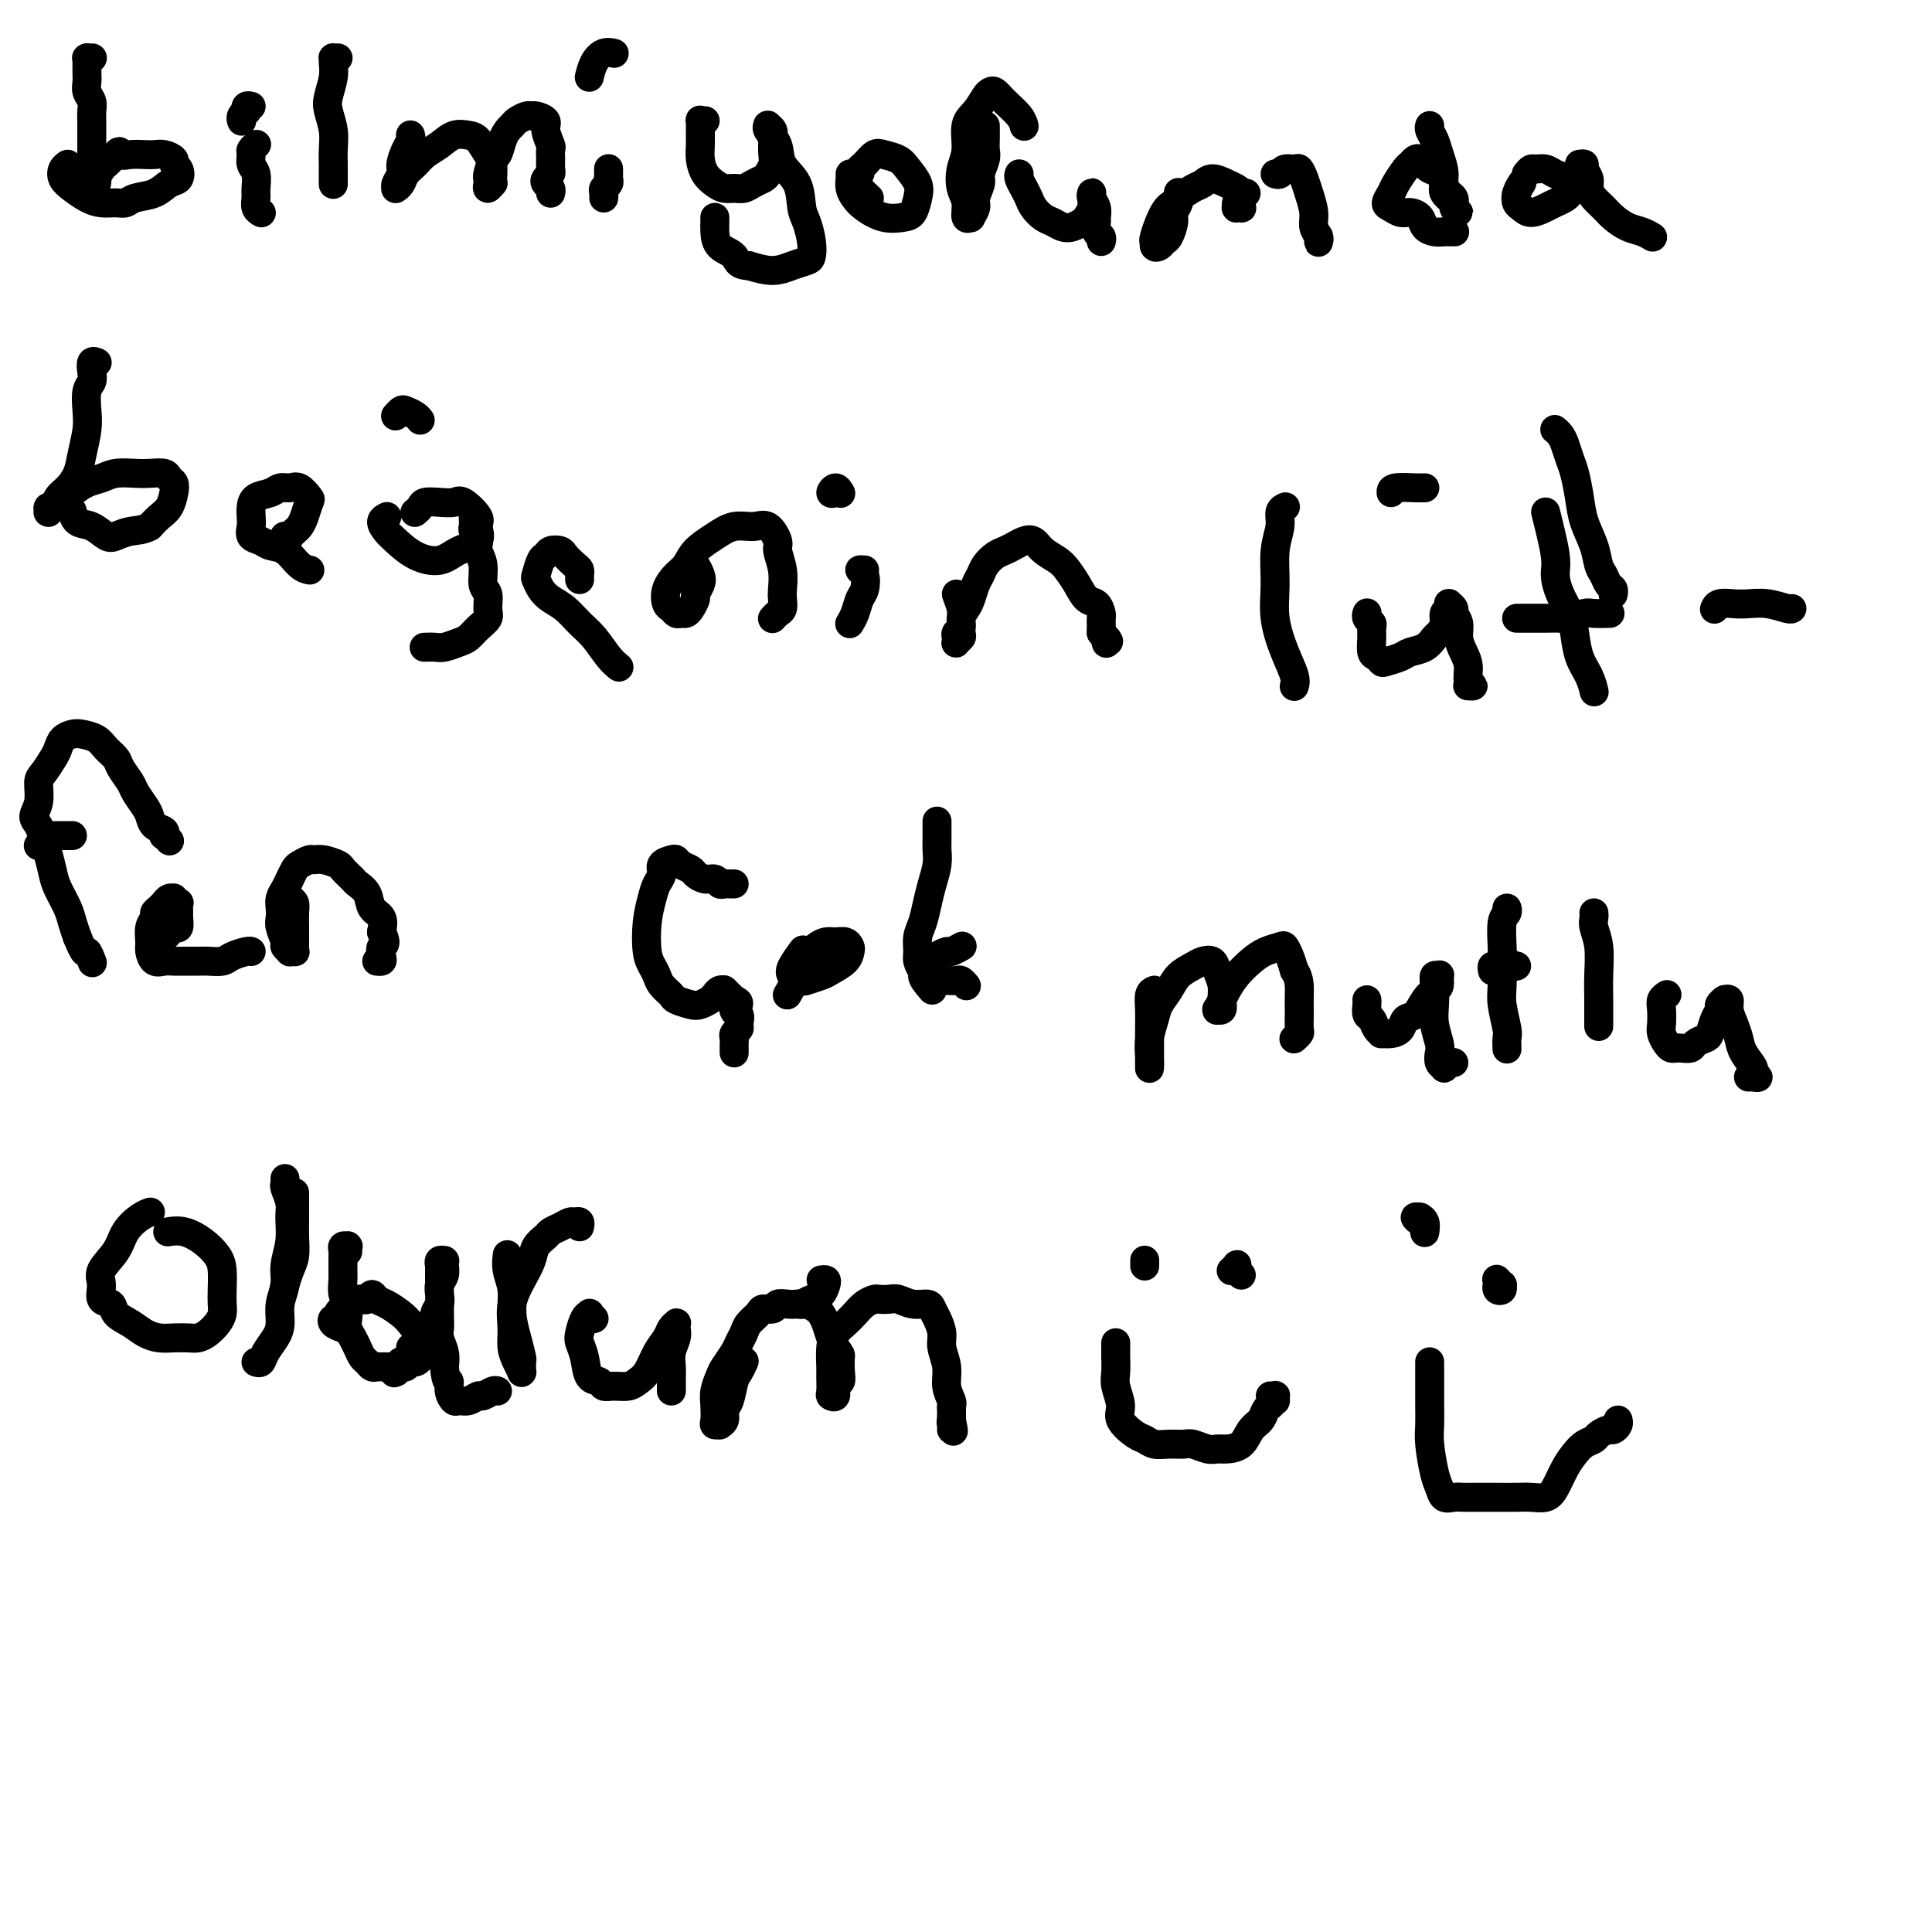 <svg viewBox='0 0 400 400' version='1.1' xmlns='http://www.w3.org/2000/svg' xmlns:xlink='http://www.w3.org/1999/xlink'><g fill='none' stroke='#000000' stroke-width='6' stroke-linecap='round' stroke-linejoin='round'><path d='M19,12c0.113,0.001 0.227,0.003 0,0c-0.227,-0.003 -0.793,-0.009 -1,0c-0.207,0.009 -0.055,0.033 0,0c0.055,-0.033 0.014,-0.122 0,0c-0.014,0.122 0.000,0.455 0,1c-0.000,0.545 -0.014,1.301 0,2c0.014,0.699 0.056,1.341 0,2c-0.056,0.659 -0.211,1.334 0,2c0.211,0.666 0.789,1.322 1,2c0.211,0.678 0.057,1.378 0,2c-0.057,0.622 -0.015,1.165 0,2c0.015,0.835 0.004,1.963 0,3c-0.004,1.037 -0.001,1.983 0,3c0.001,1.017 0.000,2.104 0,3c-0.000,0.896 -0.000,1.599 0,2c0.000,0.401 0.000,0.500 0,1c-0.000,0.500 -0.000,1.402 0,2c0.000,0.598 0.000,0.892 0,1c-0.000,0.108 -0.000,0.029 0,0c0.000,-0.029 0.000,-0.008 0,0c-0.000,0.008 -0.001,0.004 0,0c0.001,-0.004 0.004,-0.008 0,0c-0.004,0.008 -0.016,0.028 0,0c0.016,-0.028 0.060,-0.105 0,0c-0.060,0.105 -0.223,0.393 0,0c0.223,-0.393 0.833,-1.467 1,-2c0.167,-0.533 -0.110,-0.524 0,-1c0.110,-0.476 0.607,-1.437 1,-2c0.393,-0.563 0.683,-0.729 1,-1c0.317,-0.271 0.662,-0.649 1,-1c0.338,-0.351 0.669,-0.676 1,-1'/><path d='M24,32c0.920,-1.238 0.721,-0.332 1,0c0.279,0.332 1.035,0.092 2,0c0.965,-0.092 2.138,-0.035 3,0c0.862,0.035 1.411,0.050 2,0c0.589,-0.050 1.217,-0.164 2,0c0.783,0.164 1.721,0.606 2,1c0.279,0.394 -0.101,0.739 0,1c0.101,0.261 0.683,0.437 1,1c0.317,0.563 0.370,1.514 0,2c-0.370,0.486 -1.162,0.508 -2,1c-0.838,0.492 -1.722,1.453 -3,2c-1.278,0.547 -2.950,0.680 -4,1c-1.050,0.320 -1.478,0.826 -2,1c-0.522,0.174 -1.138,0.016 -2,0c-0.862,-0.016 -1.969,0.108 -3,0c-1.031,-0.108 -1.985,-0.449 -3,-1c-1.015,-0.551 -2.090,-1.311 -3,-2c-0.910,-0.689 -1.656,-1.309 -2,-2c-0.344,-0.691 -0.285,-1.455 0,-2c0.285,-0.545 0.796,-0.870 1,-1c0.204,-0.130 0.102,-0.065 0,0'/><path d='M53,30c0.115,-0.096 0.231,-0.193 0,0c-0.231,0.193 -0.808,0.674 -1,1c-0.192,0.326 0.001,0.496 0,1c-0.001,0.504 -0.198,1.343 0,2c0.198,0.657 0.789,1.132 1,2c0.211,0.868 0.043,2.128 0,3c-0.043,0.872 0.040,1.358 0,2c-0.040,0.642 -0.203,1.442 0,2c0.203,0.558 0.772,0.874 1,1c0.228,0.126 0.114,0.063 0,0'/><path d='M50,25c0.030,0.081 0.060,0.161 0,0c-0.060,-0.161 -0.208,-0.565 0,-1c0.208,-0.435 0.774,-0.901 1,-1c0.226,-0.099 0.112,0.169 0,0c-0.112,-0.169 -0.222,-0.776 0,-1c0.222,-0.224 0.778,-0.064 1,0c0.222,0.064 0.111,0.032 0,0'/><path d='M70,12c-0.425,0.013 -0.849,0.027 -1,0c-0.151,-0.027 -0.027,-0.094 0,0c0.027,0.094 -0.041,0.348 0,1c0.041,0.652 0.193,1.700 0,3c-0.193,1.300 -0.731,2.852 -1,4c-0.269,1.148 -0.268,1.893 0,3c0.268,1.107 0.804,2.577 1,4c0.196,1.423 0.053,2.798 0,4c-0.053,1.202 -0.014,2.231 0,3c0.014,0.769 0.004,1.278 0,2c-0.004,0.722 -0.001,1.656 0,2c0.001,0.344 0.000,0.098 0,0c-0.000,-0.098 -0.000,-0.049 0,0'/><path d='M85,28c0.006,0.020 0.012,0.039 0,0c-0.012,-0.039 -0.041,-0.138 0,0c0.041,0.138 0.151,0.513 0,1c-0.151,0.487 -0.562,1.087 -1,2c-0.438,0.913 -0.902,2.140 -1,3c-0.098,0.860 0.170,1.355 0,2c-0.170,0.645 -0.778,1.441 -1,2c-0.222,0.559 -0.056,0.880 0,1c0.056,0.120 0.003,0.040 0,0c-0.003,-0.040 0.044,-0.041 0,0c-0.044,0.041 -0.178,0.124 0,0c0.178,-0.124 0.670,-0.456 1,-1c0.330,-0.544 0.500,-1.302 1,-2c0.500,-0.698 1.331,-1.336 2,-2c0.669,-0.664 1.176,-1.354 2,-2c0.824,-0.646 1.965,-1.249 3,-2c1.035,-0.751 1.966,-1.650 3,-2c1.034,-0.350 2.172,-0.150 3,0c0.828,0.150 1.346,0.251 2,1c0.654,0.749 1.444,2.147 2,3c0.556,0.853 0.877,1.161 1,2c0.123,0.839 0.047,2.208 0,3c-0.047,0.792 -0.065,1.007 0,1c0.065,-0.007 0.213,-0.237 0,0c-0.213,0.237 -0.786,0.942 -1,1c-0.214,0.058 -0.068,-0.532 0,-1c0.068,-0.468 0.060,-0.813 0,-1c-0.060,-0.187 -0.171,-0.215 0,-1c0.171,-0.785 0.623,-2.327 1,-3c0.377,-0.673 0.679,-0.478 1,-1c0.321,-0.522 0.660,-1.761 1,-3'/><path d='M104,29c0.730,-1.873 1.556,-2.555 2,-3c0.444,-0.445 0.505,-0.653 1,-1c0.495,-0.347 1.424,-0.835 2,-1c0.576,-0.165 0.799,-0.009 1,0c0.201,0.009 0.379,-0.129 1,0c0.621,0.129 1.683,0.524 2,1c0.317,0.476 -0.111,1.034 0,2c0.111,0.966 0.763,2.339 1,3c0.237,0.661 0.060,0.611 0,1c-0.060,0.389 -0.003,1.218 0,2c0.003,0.782 -0.048,1.519 0,2c0.048,0.481 0.195,0.707 0,1c-0.195,0.293 -0.732,0.653 -1,1c-0.268,0.347 -0.268,0.681 0,1c0.268,0.319 0.803,0.624 1,1c0.197,0.376 0.056,0.822 0,1c-0.056,0.178 -0.028,0.089 0,0'/><path d='M126,35c0.001,0.024 0.001,0.048 0,0c-0.001,-0.048 -0.004,-0.167 0,0c0.004,0.167 0.015,0.622 0,1c-0.015,0.378 -0.057,0.679 0,1c0.057,0.321 0.211,0.660 0,1c-0.211,0.340 -0.789,0.679 -1,1c-0.211,0.321 -0.057,0.622 0,1c0.057,0.378 0.015,0.833 0,1c-0.015,0.167 -0.004,0.048 0,0c0.004,-0.048 0.002,-0.024 0,0'/><path d='M122,16c0.257,-1.041 0.514,-2.083 1,-3c0.486,-0.917 1.203,-1.710 2,-2c0.797,-0.290 1.676,-0.078 2,0c0.324,0.078 0.093,0.022 0,0c-0.093,-0.022 -0.046,-0.011 0,0'/><path d='M146,25c-0.423,0.041 -0.846,0.083 -1,0c-0.154,-0.083 -0.039,-0.289 0,0c0.039,0.289 0.002,1.075 0,2c-0.002,0.925 0.030,1.989 0,3c-0.030,1.011 -0.121,1.969 0,3c0.121,1.031 0.455,2.133 1,3c0.545,0.867 1.300,1.497 2,2c0.700,0.503 1.343,0.878 2,1c0.657,0.122 1.328,-0.008 2,0c0.672,0.008 1.347,0.154 2,0c0.653,-0.154 1.285,-0.606 2,-1c0.715,-0.394 1.512,-0.728 2,-1c0.488,-0.272 0.668,-0.482 1,-1c0.332,-0.518 0.817,-1.344 1,-2c0.183,-0.656 0.064,-1.143 0,-2c-0.064,-0.857 -0.072,-2.084 0,-3c0.072,-0.916 0.223,-1.519 0,-2c-0.223,-0.481 -0.819,-0.838 -1,-1c-0.181,-0.162 0.053,-0.128 0,0c-0.053,0.128 -0.393,0.348 0,1c0.393,0.652 1.520,1.734 2,3c0.480,1.266 0.314,2.716 1,4c0.686,1.284 2.223,2.403 3,4c0.777,1.597 0.795,3.671 1,5c0.205,1.329 0.597,1.914 1,3c0.403,1.086 0.819,2.674 1,4c0.181,1.326 0.129,2.391 0,3c-0.129,0.609 -0.333,0.761 -1,1c-0.667,0.239 -1.795,0.564 -3,1c-1.205,0.436 -2.487,0.982 -4,1c-1.513,0.018 -3.256,-0.491 -5,-1'/><path d='M155,55c-2.525,-0.063 -2.337,-1.222 -3,-2c-0.663,-0.778 -2.178,-1.175 -3,-2c-0.822,-0.825 -0.952,-2.077 -1,-3c-0.048,-0.923 -0.013,-1.518 0,-2c0.013,-0.482 0.004,-0.852 0,-1c-0.004,-0.148 -0.002,-0.074 0,0'/><path d='M180,41c-0.700,-0.642 -1.401,-1.284 -2,-2c-0.599,-0.716 -1.097,-1.506 -1,-2c0.097,-0.494 0.787,-0.693 1,-1c0.213,-0.307 -0.052,-0.721 0,-1c0.052,-0.279 0.422,-0.424 1,-1c0.578,-0.576 1.363,-1.585 2,-2c0.637,-0.415 1.124,-0.236 2,0c0.876,0.236 2.141,0.529 3,1c0.859,0.471 1.312,1.121 2,2c0.688,0.879 1.613,1.988 2,3c0.387,1.012 0.238,1.925 0,3c-0.238,1.075 -0.564,2.310 -1,3c-0.436,0.690 -0.982,0.834 -2,1c-1.018,0.166 -2.507,0.353 -4,0c-1.493,-0.353 -2.988,-1.247 -4,-2c-1.012,-0.753 -1.539,-1.365 -2,-2c-0.461,-0.635 -0.856,-1.294 -1,-2c-0.144,-0.706 -0.039,-1.459 0,-2c0.039,-0.541 0.011,-0.869 0,-1c-0.011,-0.131 -0.006,-0.066 0,0'/><path d='M204,26c0.009,1.081 0.018,2.161 0,3c-0.018,0.839 -0.061,1.436 0,2c0.061,0.564 0.228,1.095 0,2c-0.228,0.905 -0.850,2.184 -1,3c-0.150,0.816 0.171,1.171 0,2c-0.171,0.829 -0.834,2.134 -1,3c-0.166,0.866 0.167,1.295 0,2c-0.167,0.705 -0.833,1.687 -1,2c-0.167,0.313 0.164,-0.044 0,0c-0.164,0.044 -0.824,0.488 -1,0c-0.176,-0.488 0.133,-1.909 0,-3c-0.133,-1.091 -0.710,-1.852 -1,-3c-0.290,-1.148 -0.295,-2.682 0,-4c0.295,-1.318 0.891,-2.419 1,-4c0.109,-1.581 -0.270,-3.640 0,-5c0.270,-1.360 1.187,-2.020 2,-3c0.813,-0.980 1.520,-2.282 2,-3c0.480,-0.718 0.731,-0.854 1,-1c0.269,-0.146 0.556,-0.301 1,0c0.444,0.301 1.047,1.060 2,2c0.953,0.940 2.257,2.061 3,3c0.743,0.939 0.927,1.697 1,2c0.073,0.303 0.037,0.152 0,0'/><path d='M211,36c-0.088,0.245 -0.175,0.489 0,1c0.175,0.511 0.613,1.288 1,2c0.387,0.712 0.723,1.357 1,2c0.277,0.643 0.497,1.283 1,2c0.503,0.717 1.290,1.509 2,2c0.710,0.491 1.342,0.679 2,1c0.658,0.321 1.343,0.774 2,1c0.657,0.226 1.286,0.226 2,0c0.714,-0.226 1.512,-0.677 2,-1c0.488,-0.323 0.667,-0.518 1,-1c0.333,-0.482 0.820,-1.251 1,-2c0.180,-0.749 0.052,-1.477 0,-2c-0.052,-0.523 -0.028,-0.841 0,-1c0.028,-0.159 0.060,-0.160 0,0c-0.060,0.160 -0.213,0.480 0,1c0.213,0.520 0.793,1.238 1,2c0.207,0.762 0.041,1.567 0,2c-0.041,0.433 0.041,0.495 0,1c-0.041,0.505 -0.207,1.455 0,2c0.207,0.545 0.786,0.685 1,1c0.214,0.315 0.061,0.804 0,1c-0.061,0.196 -0.031,0.098 0,0'/><path d='M244,40c0.009,0.047 0.017,0.094 0,0c-0.017,-0.094 -0.060,-0.330 0,0c0.060,0.330 0.223,1.226 0,2c-0.223,0.774 -0.833,1.426 -1,2c-0.167,0.574 0.109,1.069 0,2c-0.109,0.931 -0.603,2.298 -1,3c-0.397,0.702 -0.696,0.739 -1,1c-0.304,0.261 -0.612,0.747 -1,1c-0.388,0.253 -0.857,0.275 -1,0c-0.143,-0.275 0.040,-0.846 0,-1c-0.040,-0.154 -0.302,0.110 0,-1c0.302,-1.110 1.169,-3.592 2,-5c0.831,-1.408 1.625,-1.741 2,-2c0.375,-0.259 0.331,-0.445 1,-1c0.669,-0.555 2.053,-1.480 3,-2c0.947,-0.520 1.459,-0.634 2,-1c0.541,-0.366 1.112,-0.985 2,-1c0.888,-0.015 2.095,0.573 3,1c0.905,0.427 1.510,0.693 2,1c0.490,0.307 0.864,0.657 1,1c0.136,0.343 0.033,0.680 0,1c-0.033,0.320 0.006,0.622 0,1c-0.006,0.378 -0.055,0.830 0,1c0.055,0.170 0.214,0.057 0,0c-0.214,-0.057 -0.800,-0.057 -1,0c-0.200,0.057 -0.015,0.173 0,0c0.015,-0.173 -0.140,-0.634 0,-1c0.140,-0.366 0.576,-0.637 1,-1c0.424,-0.363 0.835,-0.818 1,-1c0.165,-0.182 0.082,-0.091 0,0'/><path d='M264,36c0.364,0.116 0.727,0.233 1,0c0.273,-0.233 0.454,-0.815 1,-1c0.546,-0.185 1.457,0.026 2,0c0.543,-0.026 0.719,-0.288 1,0c0.281,0.288 0.668,1.127 1,2c0.332,0.873 0.611,1.778 1,3c0.389,1.222 0.889,2.759 1,4c0.111,1.241 -0.166,2.185 0,3c0.166,0.815 0.777,1.500 1,2c0.223,0.500 0.060,0.813 0,1c-0.060,0.187 -0.016,0.246 0,0c0.016,-0.246 0.004,-0.797 0,-1c-0.004,-0.203 -0.001,-0.058 0,0c0.001,0.058 0.001,0.029 0,0'/><path d='M296,26c-0.092,0.260 -0.185,0.521 0,1c0.185,0.479 0.646,1.178 1,2c0.354,0.822 0.601,1.768 1,3c0.399,1.232 0.949,2.752 1,4c0.051,1.248 -0.397,2.226 0,3c0.397,0.774 1.639,1.344 2,2c0.361,0.656 -0.160,1.399 0,2c0.160,0.601 1.000,1.059 1,1c0.000,-0.059 -0.839,-0.635 -1,-1c-0.161,-0.365 0.357,-0.517 0,-1c-0.357,-0.483 -1.587,-1.295 -2,-2c-0.413,-0.705 -0.009,-1.303 0,-2c0.009,-0.697 -0.379,-1.494 -1,-2c-0.621,-0.506 -1.476,-0.721 -2,-1c-0.524,-0.279 -0.717,-0.624 -1,-1c-0.283,-0.376 -0.657,-0.785 -1,-1c-0.343,-0.215 -0.655,-0.238 -1,0c-0.345,0.238 -0.724,0.736 -1,1c-0.276,0.264 -0.450,0.294 -1,1c-0.550,0.706 -1.476,2.088 -2,3c-0.524,0.912 -0.646,1.354 -1,2c-0.354,0.646 -0.939,1.496 -1,2c-0.061,0.504 0.403,0.664 1,1c0.597,0.336 1.329,0.850 2,1c0.671,0.150 1.282,-0.065 2,0c0.718,0.065 1.545,0.410 2,1c0.455,0.590 0.539,1.426 1,2c0.461,0.574 1.299,0.886 2,1c0.701,0.114 1.266,0.031 2,0c0.734,-0.031 1.638,-0.009 2,0c0.362,0.009 0.181,0.004 0,0'/><path d='M316,36c0.358,-0.430 0.715,-0.859 1,-1c0.285,-0.141 0.497,0.008 1,0c0.503,-0.008 1.298,-0.171 2,0c0.702,0.171 1.310,0.676 2,1c0.690,0.324 1.461,0.468 2,1c0.539,0.532 0.847,1.451 1,2c0.153,0.549 0.151,0.726 0,1c-0.151,0.274 -0.450,0.645 -1,1c-0.550,0.355 -1.352,0.695 -2,1c-0.648,0.305 -1.141,0.573 -2,1c-0.859,0.427 -2.083,1.011 -3,1c-0.917,-0.011 -1.528,-0.616 -2,-1c-0.472,-0.384 -0.806,-0.548 -1,-1c-0.194,-0.452 -0.248,-1.193 0,-2c0.248,-0.807 0.797,-1.679 1,-2c0.203,-0.321 0.058,-0.092 0,0c-0.058,0.092 -0.029,0.046 0,0'/><path d='M327,34c0.454,-0.065 0.908,-0.131 1,0c0.092,0.131 -0.180,0.458 0,1c0.180,0.542 0.810,1.300 1,2c0.190,0.700 -0.059,1.343 0,2c0.059,0.657 0.428,1.328 1,2c0.572,0.672 1.348,1.347 2,2c0.652,0.653 1.180,1.286 2,2c0.820,0.714 1.931,1.511 3,2c1.069,0.489 2.095,0.670 3,1c0.905,0.330 1.687,0.809 2,1c0.313,0.191 0.156,0.096 0,0'/><path d='M20,75c0.111,0.047 0.222,0.094 0,0c-0.222,-0.094 -0.778,-0.328 -1,0c-0.222,0.328 -0.111,1.219 0,2c0.111,0.781 0.223,1.450 0,2c-0.223,0.550 -0.780,0.979 -1,2c-0.220,1.021 -0.103,2.633 0,4c0.103,1.367 0.193,2.487 0,4c-0.193,1.513 -0.667,3.418 -1,5c-0.333,1.582 -0.524,2.839 -1,4c-0.476,1.161 -1.238,2.224 -2,3c-0.762,0.776 -1.525,1.265 -2,2c-0.475,0.735 -0.664,1.714 -1,2c-0.336,0.286 -0.820,-0.123 -1,0c-0.180,0.123 -0.056,0.777 0,1c0.056,0.223 0.045,0.016 0,0c-0.045,-0.016 -0.122,0.161 0,0c0.122,-0.161 0.445,-0.659 1,-1c0.555,-0.341 1.344,-0.526 2,-1c0.656,-0.474 1.180,-1.237 2,-2c0.820,-0.763 1.937,-1.525 3,-2c1.063,-0.475 2.071,-0.664 3,-1c0.929,-0.336 1.779,-0.819 3,-1c1.221,-0.181 2.814,-0.060 4,0c1.186,0.060 1.964,0.060 3,0c1.036,-0.060 2.328,-0.178 3,0c0.672,0.178 0.724,0.652 1,1c0.276,0.348 0.776,0.568 1,1c0.224,0.432 0.174,1.074 0,2c-0.174,0.926 -0.470,2.134 -1,3c-0.530,0.866 -1.294,1.390 -2,2c-0.706,0.610 -1.353,1.305 -2,2'/><path d='M31,109c-1.365,0.793 -2.779,0.775 -4,1c-1.221,0.225 -2.250,0.694 -3,1c-0.750,0.306 -1.220,0.450 -2,0c-0.780,-0.450 -1.869,-1.493 -3,-2c-1.131,-0.507 -2.303,-0.476 -3,-1c-0.697,-0.524 -0.918,-1.603 -1,-2c-0.082,-0.397 -0.023,-0.114 0,0c0.023,0.114 0.012,0.057 0,0'/><path d='M59,111c0.032,-0.002 0.064,-0.004 0,0c-0.064,0.004 -0.224,0.013 0,0c0.224,-0.013 0.834,-0.046 1,0c0.166,0.046 -0.110,0.173 0,0c0.110,-0.173 0.605,-0.647 1,-1c0.395,-0.353 0.688,-0.586 1,-1c0.312,-0.414 0.642,-1.011 1,-2c0.358,-0.989 0.745,-2.371 1,-3c0.255,-0.629 0.379,-0.505 0,-1c-0.379,-0.495 -1.261,-1.609 -2,-2c-0.739,-0.391 -1.337,-0.060 -2,0c-0.663,0.060 -1.393,-0.150 -2,0c-0.607,0.150 -1.090,0.659 -2,1c-0.910,0.341 -2.245,0.515 -3,1c-0.755,0.485 -0.928,1.282 -1,2c-0.072,0.718 -0.042,1.359 0,2c0.042,0.641 0.097,1.283 0,2c-0.097,0.717 -0.346,1.509 0,2c0.346,0.491 1.287,0.682 2,1c0.713,0.318 1.196,0.765 2,1c0.804,0.235 1.927,0.259 3,1c1.073,0.741 2.097,2.200 3,3c0.903,0.800 1.687,0.943 2,1c0.313,0.057 0.157,0.029 0,0'/><path d='M86,106c-0.101,0.083 -0.203,0.167 0,0c0.203,-0.167 0.710,-0.583 1,-1c0.290,-0.417 0.362,-0.834 1,-1c0.638,-0.166 1.841,-0.082 3,0c1.159,0.082 2.275,0.161 3,0c0.725,-0.161 1.058,-0.563 2,0c0.942,0.563 2.494,2.092 3,3c0.506,0.908 -0.034,1.195 0,2c0.034,0.805 0.640,2.129 0,3c-0.640,0.871 -2.528,1.289 -4,2c-1.472,0.711 -2.529,1.715 -4,2c-1.471,0.285 -3.357,-0.148 -5,-1c-1.643,-0.852 -3.043,-2.123 -4,-3c-0.957,-0.877 -1.472,-1.359 -2,-2c-0.528,-0.641 -1.069,-1.440 -1,-2c0.069,-0.560 0.749,-0.882 1,-1c0.251,-0.118 0.072,-0.034 0,0c-0.072,0.034 -0.036,0.017 0,0'/><path d='M98,107c0.002,-0.088 0.005,-0.175 0,0c-0.005,0.175 -0.016,0.613 0,1c0.016,0.387 0.061,0.724 0,1c-0.061,0.276 -0.228,0.490 0,1c0.228,0.510 0.849,1.315 1,2c0.151,0.685 -0.170,1.251 0,2c0.170,0.749 0.832,1.681 1,3c0.168,1.319 -0.157,3.025 0,4c0.157,0.975 0.796,1.221 1,2c0.204,0.779 -0.027,2.092 0,3c0.027,0.908 0.313,1.410 0,2c-0.313,0.590 -1.224,1.268 -2,2c-0.776,0.732 -1.417,1.517 -2,2c-0.583,0.483 -1.109,0.665 -2,1c-0.891,0.335 -2.146,0.822 -3,1c-0.854,0.178 -1.307,0.048 -2,0c-0.693,-0.048 -1.627,-0.014 -2,0c-0.373,0.014 -0.187,0.007 0,0'/><path d='M82,86c-0.097,0.107 -0.194,0.215 0,0c0.194,-0.215 0.679,-0.751 1,-1c0.321,-0.249 0.478,-0.211 1,0c0.522,0.211 1.410,0.595 2,1c0.590,0.405 0.883,0.830 1,1c0.117,0.170 0.059,0.085 0,0'/><path d='M120,120c0.004,-0.449 0.008,-0.897 0,-1c-0.008,-0.103 -0.029,0.141 0,0c0.029,-0.141 0.106,-0.666 0,-1c-0.106,-0.334 -0.396,-0.478 -1,-1c-0.604,-0.522 -1.524,-1.421 -2,-2c-0.476,-0.579 -0.509,-0.838 -1,-1c-0.491,-0.162 -1.439,-0.227 -2,0c-0.561,0.227 -0.737,0.746 -1,1c-0.263,0.254 -0.615,0.242 -1,1c-0.385,0.758 -0.802,2.285 -1,3c-0.198,0.715 -0.177,0.617 0,1c0.177,0.383 0.512,1.245 1,2c0.488,0.755 1.131,1.403 2,2c0.869,0.597 1.963,1.145 3,2c1.037,0.855 2.015,2.019 3,3c0.985,0.981 1.975,1.778 3,3c1.025,1.222 2.084,2.867 3,4c0.916,1.133 1.690,1.752 2,2c0.310,0.248 0.155,0.124 0,0'/><path d='M144,117c-0.105,-0.181 -0.209,-0.362 0,0c0.209,0.362 0.733,1.266 1,2c0.267,0.734 0.279,1.297 0,2c-0.279,0.703 -0.848,1.547 -1,2c-0.152,0.453 0.114,0.515 0,1c-0.114,0.485 -0.608,1.395 -1,2c-0.392,0.605 -0.683,0.907 -1,1c-0.317,0.093 -0.661,-0.022 -1,0c-0.339,0.022 -0.673,0.182 -1,0c-0.327,-0.182 -0.645,-0.705 -1,-1c-0.355,-0.295 -0.746,-0.361 -1,-1c-0.254,-0.639 -0.372,-1.851 0,-3c0.372,-1.149 1.232,-2.235 2,-3c0.768,-0.765 1.444,-1.209 2,-2c0.556,-0.791 0.992,-1.927 2,-3c1.008,-1.073 2.590,-2.081 4,-3c1.410,-0.919 2.650,-1.748 4,-2c1.350,-0.252 2.810,0.073 4,0c1.190,-0.073 2.109,-0.546 3,0c0.891,0.546 1.755,2.110 2,3c0.245,0.890 -0.130,1.107 0,2c0.130,0.893 0.764,2.463 1,4c0.236,1.537 0.074,3.043 0,4c-0.074,0.957 -0.058,1.367 0,2c0.058,0.633 0.159,1.490 0,2c-0.159,0.510 -0.579,0.673 -1,1c-0.421,0.327 -0.845,0.820 -1,1c-0.155,0.180 -0.042,0.049 0,0c0.042,-0.049 0.012,-0.014 0,0c-0.012,0.014 -0.006,0.007 0,0'/><path d='M179,118c-0.529,-0.033 -1.059,-0.066 -1,0c0.059,0.066 0.706,0.232 1,1c0.294,0.768 0.237,2.139 0,3c-0.237,0.861 -0.652,1.211 -1,2c-0.348,0.789 -0.629,2.016 -1,3c-0.371,0.984 -0.831,1.727 -1,2c-0.169,0.273 -0.048,0.078 0,0c0.048,-0.078 0.024,-0.039 0,0'/><path d='M173,102c-0.506,0.143 -1.012,0.286 -1,0c0.012,-0.286 0.542,-1.000 1,-1c0.458,0.000 0.845,0.714 1,1c0.155,0.286 0.077,0.143 0,0'/><path d='M198,123c0.420,1.126 0.841,2.253 1,3c0.159,0.747 0.057,1.115 0,2c-0.057,0.885 -0.067,2.287 0,3c0.067,0.713 0.213,0.738 0,1c-0.213,0.262 -0.785,0.762 -1,1c-0.215,0.238 -0.072,0.216 0,0c0.072,-0.216 0.075,-0.624 0,-1c-0.075,-0.376 -0.227,-0.718 0,-1c0.227,-0.282 0.834,-0.502 1,-1c0.166,-0.498 -0.110,-1.274 0,-2c0.110,-0.726 0.606,-1.402 1,-2c0.394,-0.598 0.686,-1.120 1,-2c0.314,-0.880 0.650,-2.120 1,-3c0.350,-0.880 0.712,-1.402 1,-2c0.288,-0.598 0.500,-1.274 1,-2c0.500,-0.726 1.289,-1.503 2,-2c0.711,-0.497 1.344,-0.716 2,-1c0.656,-0.284 1.334,-0.634 2,-1c0.666,-0.366 1.319,-0.748 2,-1c0.681,-0.252 1.390,-0.374 2,0c0.610,0.374 1.122,1.246 2,2c0.878,0.754 2.123,1.391 3,2c0.877,0.609 1.388,1.189 2,2c0.612,0.811 1.327,1.852 2,3c0.673,1.148 1.305,2.402 2,3c0.695,0.598 1.454,0.542 2,1c0.546,0.458 0.878,1.432 1,2c0.122,0.568 0.033,0.730 0,1c-0.033,0.270 -0.009,0.650 0,1c0.009,0.350 0.003,0.672 0,1c-0.003,0.328 -0.001,0.664 0,1'/><path d='M228,131c2.392,3.105 1.373,1.368 1,1c-0.373,-0.368 -0.100,0.632 0,1c0.100,0.368 0.029,0.105 0,0c-0.029,-0.105 -0.014,-0.053 0,0'/><path d='M266,105c0.122,-0.051 0.243,-0.102 0,0c-0.243,0.102 -0.851,0.356 -1,1c-0.149,0.644 0.162,1.679 0,3c-0.162,1.321 -0.796,2.927 -1,5c-0.204,2.073 0.022,4.612 0,7c-0.022,2.388 -0.293,4.626 0,7c0.293,2.374 1.151,4.884 2,7c0.849,2.116 1.690,3.839 2,5c0.310,1.161 0.089,1.760 0,2c-0.089,0.240 -0.044,0.120 0,0'/><path d='M283,127c0.030,-0.088 0.061,-0.177 0,0c-0.061,0.177 -0.213,0.618 0,1c0.213,0.382 0.792,0.704 1,1c0.208,0.296 0.045,0.566 0,1c-0.045,0.434 0.027,1.031 0,2c-0.027,0.969 -0.155,2.309 0,3c0.155,0.691 0.593,0.732 1,1c0.407,0.268 0.784,0.764 1,1c0.216,0.236 0.271,0.214 1,0c0.729,-0.214 2.131,-0.620 3,-1c0.869,-0.380 1.203,-0.735 2,-1c0.797,-0.265 2.055,-0.442 3,-1c0.945,-0.558 1.578,-1.497 2,-2c0.422,-0.503 0.635,-0.569 1,-1c0.365,-0.431 0.883,-1.225 1,-2c0.117,-0.775 -0.166,-1.529 0,-2c0.166,-0.471 0.781,-0.659 1,-1c0.219,-0.341 0.044,-0.835 0,-1c-0.044,-0.165 0.045,-0.001 0,0c-0.045,0.001 -0.223,-0.163 0,0c0.223,0.163 0.847,0.651 1,1c0.153,0.349 -0.165,0.557 0,1c0.165,0.443 0.813,1.120 1,2c0.187,0.880 -0.089,1.963 0,3c0.089,1.037 0.542,2.029 1,3c0.458,0.971 0.921,1.920 1,3c0.079,1.080 -0.226,2.289 0,3c0.226,0.711 0.984,0.922 1,1c0.016,0.078 -0.710,0.022 -1,0c-0.290,-0.022 -0.145,-0.011 0,0'/><path d='M288,102c-0.008,-0.423 -0.016,-0.845 1,-1c1.016,-0.155 3.056,-0.041 4,0c0.944,0.041 0.793,0.011 1,0c0.207,-0.011 0.774,-0.003 1,0c0.226,0.003 0.113,0.002 0,0'/><path d='M320,106c0.861,3.446 1.722,6.892 2,9c0.278,2.108 -0.029,2.878 0,4c0.029,1.122 0.392,2.596 1,4c0.608,1.404 1.459,2.738 2,4c0.541,1.262 0.772,2.454 1,4c0.228,1.546 0.453,3.447 1,5c0.547,1.553 1.415,2.756 2,4c0.585,1.244 0.888,2.527 1,3c0.112,0.473 0.032,0.135 0,0c-0.032,-0.135 -0.016,-0.068 0,0'/><path d='M314,128c0.658,0.001 1.316,0.001 2,0c0.684,-0.001 1.395,-0.004 2,0c0.605,0.004 1.105,0.015 2,0c0.895,-0.015 2.184,-0.057 3,0c0.816,0.057 1.158,0.211 2,0c0.842,-0.211 2.185,-0.789 3,-1c0.815,-0.211 1.104,-0.057 2,0c0.896,0.057 2.399,0.016 3,0c0.601,-0.016 0.301,-0.008 0,0'/><path d='M322,89c-0.089,-0.073 -0.179,-0.145 0,0c0.179,0.145 0.626,0.509 1,1c0.374,0.491 0.677,1.109 1,2c0.323,0.891 0.668,2.054 1,3c0.332,0.946 0.652,1.675 1,3c0.348,1.325 0.723,3.247 1,5c0.277,1.753 0.455,3.338 1,5c0.545,1.662 1.456,3.401 2,5c0.544,1.599 0.720,3.059 1,4c0.280,0.941 0.663,1.362 1,2c0.337,0.638 0.626,1.491 1,2c0.374,0.509 0.832,0.672 1,1c0.168,0.328 0.045,0.820 0,1c-0.045,0.180 -0.012,0.048 0,0c0.012,-0.048 0.003,-0.013 0,0c-0.003,0.013 -0.001,0.003 0,0c0.001,-0.003 0.000,-0.001 0,0c-0.000,0.001 -0.000,0.000 0,0c0.000,-0.000 0.000,-0.000 0,0'/><path d='M355,126c-0.040,0.113 -0.080,0.225 0,0c0.080,-0.225 0.280,-0.789 1,-1c0.720,-0.211 1.958,-0.071 3,0c1.042,0.071 1.887,0.071 3,0c1.113,-0.071 2.494,-0.215 4,0c1.506,0.215 3.136,0.789 4,1c0.864,0.211 0.961,0.060 1,0c0.039,-0.060 0.019,-0.030 0,0'/><path d='M35,174c-0.029,-0.032 -0.059,-0.064 0,0c0.059,0.064 0.205,0.225 0,0c-0.205,-0.225 -0.762,-0.837 -1,-1c-0.238,-0.163 -0.157,0.123 0,0c0.157,-0.123 0.389,-0.656 0,-1c-0.389,-0.344 -1.398,-0.500 -2,-1c-0.602,-0.500 -0.795,-1.345 -1,-2c-0.205,-0.655 -0.421,-1.120 -1,-2c-0.579,-0.880 -1.520,-2.175 -2,-3c-0.480,-0.825 -0.498,-1.180 -1,-2c-0.502,-0.820 -1.489,-2.104 -2,-3c-0.511,-0.896 -0.545,-1.403 -1,-2c-0.455,-0.597 -1.330,-1.282 -2,-2c-0.670,-0.718 -1.135,-1.468 -2,-2c-0.865,-0.532 -2.129,-0.845 -3,-1c-0.871,-0.155 -1.350,-0.150 -2,0c-0.650,0.150 -1.471,0.447 -2,1c-0.529,0.553 -0.768,1.362 -1,2c-0.232,0.638 -0.459,1.105 -1,2c-0.541,0.895 -1.396,2.217 -2,3c-0.604,0.783 -0.958,1.028 -1,2c-0.042,0.972 0.226,2.671 0,4c-0.226,1.329 -0.947,2.288 -1,3c-0.053,0.712 0.562,1.176 1,2c0.438,0.824 0.698,2.009 1,3c0.302,0.991 0.644,1.787 1,3c0.356,1.213 0.725,2.842 1,4c0.275,1.158 0.455,1.847 1,3c0.545,1.153 1.454,2.772 2,4c0.546,1.228 0.727,2.065 1,3c0.273,0.935 0.636,1.967 1,3'/><path d='M16,194c1.786,4.429 1.750,3.000 2,3c0.250,0.000 0.786,1.429 1,2c0.214,0.571 0.107,0.286 0,0'/><path d='M8,175c0.022,-0.022 0.043,-0.044 0,0c-0.043,0.044 -0.151,0.155 0,0c0.151,-0.155 0.562,-0.578 1,-1c0.438,-0.422 0.905,-0.845 1,-1c0.095,-0.155 -0.182,-0.041 0,0c0.182,0.041 0.822,0.011 1,0c0.178,-0.011 -0.106,-0.003 0,0c0.106,0.003 0.603,0.001 1,0c0.397,-0.001 0.695,-0.000 1,0c0.305,0.000 0.618,0.000 1,0c0.382,-0.000 0.834,-0.000 1,0c0.166,0.000 0.048,0.000 0,0c-0.048,-0.000 -0.024,-0.000 0,0'/><path d='M33,194c-0.089,-0.021 -0.178,-0.042 0,0c0.178,0.042 0.622,0.148 1,0c0.378,-0.148 0.690,-0.549 1,-1c0.310,-0.451 0.619,-0.952 1,-1c0.381,-0.048 0.835,0.356 1,0c0.165,-0.356 0.040,-1.472 0,-2c-0.040,-0.528 0.004,-0.467 0,-1c-0.004,-0.533 -0.056,-1.661 0,-2c0.056,-0.339 0.221,0.109 0,0c-0.221,-0.109 -0.829,-0.776 -1,-1c-0.171,-0.224 0.095,-0.004 0,0c-0.095,0.004 -0.551,-0.206 -1,0c-0.449,0.206 -0.890,0.828 -1,1c-0.110,0.172 0.110,-0.107 0,0c-0.110,0.107 -0.551,0.599 -1,1c-0.449,0.401 -0.905,0.712 -1,1c-0.095,0.288 0.173,0.554 0,1c-0.173,0.446 -0.787,1.072 -1,2c-0.213,0.928 -0.027,2.158 0,3c0.027,0.842 -0.107,1.298 0,2c0.107,0.702 0.455,1.652 1,2c0.545,0.348 1.285,0.093 2,0c0.715,-0.093 1.403,-0.024 2,0c0.597,0.024 1.103,0.004 2,0c0.897,-0.004 2.184,0.009 3,0c0.816,-0.009 1.161,-0.041 2,0c0.839,0.041 2.172,0.155 3,0c0.828,-0.155 1.150,-0.578 2,-1c0.850,-0.422 2.229,-0.845 3,-1c0.771,-0.155 0.935,-0.044 1,0c0.065,0.044 0.033,0.022 0,0'/><path d='M59,184c-0.083,0.329 -0.166,0.658 0,1c0.166,0.342 0.580,0.696 1,1c0.420,0.304 0.845,0.557 1,1c0.155,0.443 0.041,1.075 0,2c-0.041,0.925 -0.010,2.143 0,3c0.010,0.857 -0.001,1.354 0,2c0.001,0.646 0.016,1.442 0,2c-0.016,0.558 -0.061,0.878 0,1c0.061,0.122 0.228,0.046 0,0c-0.228,-0.046 -0.849,-0.060 -1,0c-0.151,0.060 0.170,0.196 0,0c-0.170,-0.196 -0.830,-0.724 -1,-1c-0.170,-0.276 0.150,-0.300 0,-1c-0.150,-0.700 -0.769,-2.074 -1,-3c-0.231,-0.926 -0.073,-1.403 0,-2c0.073,-0.597 0.061,-1.316 0,-2c-0.061,-0.684 -0.172,-1.335 0,-2c0.172,-0.665 0.627,-1.345 1,-2c0.373,-0.655 0.663,-1.286 1,-2c0.337,-0.714 0.722,-1.513 1,-2c0.278,-0.487 0.449,-0.663 1,-1c0.551,-0.337 1.480,-0.834 2,-1c0.520,-0.166 0.630,0.001 1,0c0.370,-0.001 1.001,-0.170 2,0c0.999,0.170 2.366,0.677 3,1c0.634,0.323 0.536,0.461 1,1c0.464,0.539 1.491,1.481 2,2c0.509,0.519 0.501,0.617 1,1c0.499,0.383 1.505,1.051 2,2c0.495,0.949 0.479,2.179 1,3c0.521,0.821 1.577,1.235 2,2c0.423,0.765 0.211,1.883 0,3'/><path d='M79,193c1.397,2.740 0.388,2.591 0,3c-0.388,0.409 -0.156,1.378 0,2c0.156,0.622 0.234,0.898 0,1c-0.234,0.102 -0.781,0.029 -1,0c-0.219,-0.029 -0.109,-0.015 0,0'/><path d='M152,183c-0.335,0.009 -0.670,0.017 -1,0c-0.330,-0.017 -0.656,-0.060 -1,0c-0.344,0.060 -0.707,0.223 -1,0c-0.293,-0.223 -0.516,-0.833 -1,-1c-0.484,-0.167 -1.229,0.109 -2,0c-0.771,-0.109 -1.567,-0.604 -2,-1c-0.433,-0.396 -0.502,-0.692 -1,-1c-0.498,-0.308 -1.425,-0.626 -2,-1c-0.575,-0.374 -0.798,-0.802 -1,-1c-0.202,-0.198 -0.383,-0.164 -1,0c-0.617,0.164 -1.672,0.460 -2,1c-0.328,0.540 0.069,1.324 0,2c-0.069,0.676 -0.604,1.245 -1,2c-0.396,0.755 -0.653,1.697 -1,3c-0.347,1.303 -0.785,2.968 -1,5c-0.215,2.032 -0.208,4.432 0,6c0.208,1.568 0.617,2.304 1,3c0.383,0.696 0.739,1.353 1,2c0.261,0.647 0.426,1.284 1,2c0.574,0.716 1.558,1.509 2,2c0.442,0.491 0.342,0.679 1,1c0.658,0.321 2.074,0.776 3,1c0.926,0.224 1.362,0.218 2,0c0.638,-0.218 1.478,-0.647 2,-1c0.522,-0.353 0.728,-0.631 1,-1c0.272,-0.369 0.612,-0.828 1,-1c0.388,-0.172 0.825,-0.057 1,0c0.175,0.057 0.088,0.057 0,0c-0.088,-0.057 -0.178,-0.169 0,0c0.178,0.169 0.622,0.620 1,1c0.378,0.380 0.689,0.690 1,1'/><path d='M152,207c1.949,0.576 0.322,1.516 0,2c-0.322,0.484 0.660,0.511 1,1c0.340,0.489 0.039,1.441 0,2c-0.039,0.559 0.186,0.727 0,1c-0.186,0.273 -0.782,0.651 -1,1c-0.218,0.349 -0.058,0.668 0,1c0.058,0.332 0.016,0.677 0,1c-0.016,0.323 -0.004,0.626 0,1c0.004,0.374 0.001,0.821 0,1c-0.001,0.179 -0.001,0.089 0,0'/><path d='M163,206c0.357,-0.583 0.715,-1.165 1,-2c0.285,-0.835 0.499,-1.922 1,-3c0.501,-1.078 1.290,-2.146 2,-3c0.710,-0.854 1.343,-1.494 2,-2c0.657,-0.506 1.339,-0.880 2,-1c0.661,-0.120 1.300,0.012 2,0c0.700,-0.012 1.459,-0.168 2,0c0.541,0.168 0.862,0.661 1,1c0.138,0.339 0.093,0.525 0,1c-0.093,0.475 -0.233,1.238 -1,2c-0.767,0.762 -2.160,1.522 -3,2c-0.840,0.478 -1.127,0.673 -2,1c-0.873,0.327 -2.332,0.784 -3,1c-0.668,0.216 -0.547,0.190 -1,0c-0.453,-0.190 -1.482,-0.546 -2,-1c-0.518,-0.454 -0.524,-1.007 0,-2c0.524,-0.993 1.578,-2.427 2,-3c0.422,-0.573 0.211,-0.287 0,0'/><path d='M194,171c0.000,-0.456 0.001,-0.913 0,-1c-0.001,-0.087 -0.003,0.195 0,1c0.003,0.805 0.012,2.133 0,3c-0.012,0.867 -0.044,1.275 0,2c0.044,0.725 0.166,1.768 0,3c-0.166,1.232 -0.619,2.651 -1,4c-0.381,1.349 -0.691,2.626 -1,4c-0.309,1.374 -0.616,2.844 -1,4c-0.384,1.156 -0.846,1.997 -1,3c-0.154,1.003 0.000,2.167 0,3c-0.000,0.833 -0.156,1.333 0,2c0.156,0.667 0.622,1.499 1,2c0.378,0.501 0.668,0.670 1,1c0.332,0.330 0.704,0.819 1,1c0.296,0.181 0.514,0.052 1,0c0.486,-0.052 1.241,-0.028 2,0c0.759,0.028 1.524,0.060 2,0c0.476,-0.060 0.664,-0.212 1,0c0.336,0.212 0.821,0.788 1,1c0.179,0.212 0.051,0.061 0,0c-0.051,-0.061 -0.026,-0.030 0,0'/><path d='M193,205c-1.037,-1.210 -2.075,-2.419 -2,-3c0.075,-0.581 1.262,-0.533 2,-1c0.738,-0.467 1.028,-1.449 1,-2c-0.028,-0.551 -0.376,-0.669 0,-1c0.376,-0.331 1.474,-0.873 2,-1c0.526,-0.127 0.481,0.162 1,0c0.519,-0.162 1.601,-0.774 2,-1c0.399,-0.226 0.114,-0.064 0,0c-0.114,0.064 -0.057,0.032 0,0'/><path d='M239,205c-0.423,0.167 -0.845,0.335 -1,1c-0.155,0.665 -0.041,1.828 0,3c0.041,1.172 0.011,2.354 0,4c-0.011,1.646 -0.003,3.757 0,5c0.003,1.243 -0.000,1.617 0,2c0.000,0.383 0.003,0.773 0,1c-0.003,0.227 -0.013,0.290 0,0c0.013,-0.290 0.048,-0.934 0,-2c-0.048,-1.066 -0.180,-2.554 0,-4c0.180,-1.446 0.671,-2.849 1,-4c0.329,-1.151 0.497,-2.049 1,-3c0.503,-0.951 1.343,-1.955 2,-3c0.657,-1.045 1.131,-2.131 2,-3c0.869,-0.869 2.131,-1.520 3,-2c0.869,-0.480 1.343,-0.788 2,-1c0.657,-0.212 1.498,-0.326 2,0c0.502,0.326 0.667,1.093 1,2c0.333,0.907 0.836,1.955 1,3c0.164,1.045 -0.009,2.085 0,3c0.009,0.915 0.202,1.703 0,2c-0.202,0.297 -0.798,0.103 -1,0c-0.202,-0.103 -0.011,-0.113 0,0c0.011,0.113 -0.160,0.350 0,0c0.160,-0.350 0.650,-1.288 1,-2c0.350,-0.712 0.559,-1.199 1,-2c0.441,-0.801 1.112,-1.915 2,-3c0.888,-1.085 1.992,-2.142 3,-3c1.008,-0.858 1.919,-1.517 3,-2c1.081,-0.483 2.331,-0.789 3,-1c0.669,-0.211 0.757,-0.326 1,0c0.243,0.326 0.641,1.093 1,2c0.359,0.907 0.680,1.953 1,3'/><path d='M268,201c1.154,1.554 1.037,3.439 1,5c-0.037,1.561 0.004,2.797 0,4c-0.004,1.203 -0.053,2.374 0,3c0.053,0.626 0.206,0.707 0,1c-0.206,0.293 -0.773,0.798 -1,1c-0.227,0.202 -0.113,0.101 0,0'/><path d='M283,207c0.025,0.212 0.049,0.425 0,1c-0.049,0.575 -0.172,1.513 0,2c0.172,0.487 0.640,0.523 1,1c0.360,0.477 0.611,1.394 1,2c0.389,0.606 0.915,0.901 1,1c0.085,0.099 -0.273,0.001 0,0c0.273,-0.001 1.175,0.095 2,0c0.825,-0.095 1.572,-0.383 2,-1c0.428,-0.617 0.535,-1.565 1,-2c0.465,-0.435 1.287,-0.359 2,-1c0.713,-0.641 1.316,-2.000 2,-3c0.684,-1.000 1.447,-1.642 2,-2c0.553,-0.358 0.894,-0.431 1,-1c0.106,-0.569 -0.024,-1.633 0,-2c0.024,-0.367 0.202,-0.038 0,0c-0.202,0.038 -0.782,-0.215 -1,0c-0.218,0.215 -0.072,0.897 0,2c0.072,1.103 0.071,2.628 0,4c-0.071,1.372 -0.211,2.592 0,4c0.211,1.408 0.774,3.005 1,4c0.226,0.995 0.116,1.387 0,2c-0.116,0.613 -0.238,1.446 0,2c0.238,0.554 0.834,0.828 1,1c0.166,0.172 -0.100,0.242 0,0c0.100,-0.242 0.565,-0.796 1,-1c0.435,-0.204 0.838,-0.058 1,0c0.162,0.058 0.081,0.029 0,0'/><path d='M312,189c-0.030,-0.512 -0.061,-1.024 0,-1c0.061,0.024 0.213,0.583 0,1c-0.213,0.417 -0.790,0.693 -1,2c-0.210,1.307 -0.052,3.646 0,5c0.052,1.354 -0.000,1.724 0,3c0.000,1.276 0.053,3.460 0,5c-0.053,1.540 -0.210,2.438 0,4c0.210,1.562 0.788,3.790 1,5c0.212,1.210 0.057,1.403 0,2c-0.057,0.597 -0.016,1.599 0,2c0.016,0.401 0.008,0.200 0,0'/><path d='M309,201c-0.089,-0.451 -0.179,-0.902 0,-1c0.179,-0.098 0.626,0.156 1,0c0.374,-0.156 0.675,-0.721 1,-1c0.325,-0.279 0.675,-0.271 1,0c0.325,0.271 0.626,0.804 1,1c0.374,0.196 0.821,0.056 1,0c0.179,-0.056 0.089,-0.028 0,0'/><path d='M330,189c0.030,0.277 0.061,0.554 0,1c-0.061,0.446 -0.212,1.063 0,2c0.212,0.937 0.789,2.196 1,4c0.211,1.804 0.057,4.154 0,6c-0.057,1.846 -0.015,3.189 0,5c0.015,1.811 0.004,4.089 0,5c-0.004,0.911 -0.002,0.456 0,0'/><path d='M345,206c0.113,-0.074 0.226,-0.147 0,0c-0.226,0.147 -0.789,0.515 -1,1c-0.211,0.485 -0.068,1.086 0,2c0.068,0.914 0.060,2.140 0,3c-0.060,0.860 -0.172,1.355 0,2c0.172,0.645 0.627,1.442 1,2c0.373,0.558 0.662,0.879 1,1c0.338,0.121 0.724,0.043 1,0c0.276,-0.043 0.441,-0.051 1,0c0.559,0.051 1.511,0.162 2,0c0.489,-0.162 0.513,-0.596 1,-1c0.487,-0.404 1.436,-0.776 2,-1c0.564,-0.224 0.743,-0.298 1,-1c0.257,-0.702 0.591,-2.030 1,-3c0.409,-0.970 0.893,-1.580 1,-2c0.107,-0.420 -0.164,-0.650 0,-1c0.164,-0.350 0.761,-0.821 1,-1c0.239,-0.179 0.119,-0.067 0,0c-0.119,0.067 -0.239,0.090 0,0c0.239,-0.090 0.836,-0.292 1,0c0.164,0.292 -0.106,1.080 0,2c0.106,0.920 0.587,1.972 1,3c0.413,1.028 0.756,2.030 1,3c0.244,0.970 0.388,1.906 1,3c0.612,1.094 1.691,2.346 2,3c0.309,0.654 -0.152,0.711 0,1c0.152,0.289 0.917,0.809 1,1c0.083,0.191 -0.516,0.051 -1,0c-0.484,-0.051 -0.853,-0.015 -1,0c-0.147,0.015 -0.074,0.007 0,0'/><path d='M35,255c-0.241,0.041 -0.481,0.082 0,0c0.481,-0.082 1.684,-0.286 3,0c1.316,0.286 2.745,1.063 4,2c1.255,0.937 2.337,2.033 3,3c0.663,0.967 0.908,1.806 1,3c0.092,1.194 0.033,2.743 0,4c-0.033,1.257 -0.039,2.221 0,3c0.039,0.779 0.125,1.372 0,2c-0.125,0.628 -0.459,1.293 -1,2c-0.541,0.707 -1.289,1.458 -2,2c-0.711,0.542 -1.387,0.875 -2,1c-0.613,0.125 -1.164,0.042 -2,0c-0.836,-0.042 -1.958,-0.041 -3,0c-1.042,0.041 -2.004,0.123 -3,0c-0.996,-0.123 -2.026,-0.451 -3,-1c-0.974,-0.549 -1.892,-1.319 -3,-2c-1.108,-0.681 -2.405,-1.273 -3,-2c-0.595,-0.727 -0.489,-1.590 -1,-2c-0.511,-0.410 -1.638,-0.367 -2,-1c-0.362,-0.633 0.042,-1.941 0,-3c-0.042,-1.059 -0.529,-1.867 0,-3c0.529,-1.133 2.076,-2.591 3,-4c0.924,-1.409 1.227,-2.769 2,-4c0.773,-1.231 2.016,-2.331 3,-3c0.984,-0.669 1.710,-0.905 2,-1c0.290,-0.095 0.145,-0.047 0,0'/><path d='M61,247c-0.000,0.026 -0.000,0.051 0,0c0.000,-0.051 0.000,-0.180 0,0c-0.000,0.180 -0.000,0.669 0,1c0.000,0.331 0.001,0.504 0,1c-0.001,0.496 -0.003,1.314 0,2c0.003,0.686 0.011,1.238 0,2c-0.011,0.762 -0.042,1.732 0,3c0.042,1.268 0.155,2.835 0,4c-0.155,1.165 -0.580,1.929 -1,3c-0.420,1.071 -0.834,2.449 -1,3c-0.166,0.551 -0.083,0.276 0,0'/><path d='M59,244c0.031,0.385 0.062,0.769 0,1c-0.062,0.231 -0.217,0.308 0,1c0.217,0.692 0.805,1.997 1,3c0.195,1.003 -0.004,1.702 0,3c0.004,1.298 0.212,3.194 0,5c-0.212,1.806 -0.843,3.522 -1,5c-0.157,1.478 0.161,2.717 0,4c-0.161,1.283 -0.802,2.610 -1,4c-0.198,1.390 0.048,2.842 0,4c-0.048,1.158 -0.391,2.023 -1,3c-0.609,0.977 -1.483,2.066 -2,3c-0.517,0.934 -0.678,1.713 -1,2c-0.322,0.287 -0.806,0.082 -1,0c-0.194,-0.082 -0.097,-0.041 0,0'/><path d='M71,275c-0.814,-0.303 -1.628,-0.606 -2,-1c-0.372,-0.394 -0.302,-0.879 0,-1c0.302,-0.121 0.836,0.121 1,0c0.164,-0.121 -0.043,-0.607 0,-1c0.043,-0.393 0.337,-0.694 1,-1c0.663,-0.306 1.694,-0.618 2,-1c0.306,-0.382 -0.114,-0.834 0,-1c0.114,-0.166 0.763,-0.044 1,0c0.237,0.044 0.064,0.012 0,0c-0.064,-0.012 -0.017,-0.003 0,0c0.017,0.003 0.005,0.001 0,0c-0.005,-0.001 -0.002,-0.000 0,0c0.002,0.000 0.004,-0.000 0,0c-0.004,0.000 -0.012,0.001 0,0c0.012,-0.001 0.045,-0.005 0,0c-0.045,0.005 -0.167,0.019 0,0c0.167,-0.019 0.624,-0.070 1,0c0.376,0.070 0.671,0.259 1,0c0.329,-0.259 0.692,-0.968 1,-1c0.308,-0.032 0.559,0.614 1,1c0.441,0.386 1.070,0.512 2,1c0.930,0.488 2.159,1.339 3,2c0.841,0.661 1.294,1.134 2,2c0.706,0.866 1.664,2.126 2,3c0.336,0.874 0.048,1.363 0,2c-0.048,0.637 0.142,1.424 0,2c-0.142,0.576 -0.615,0.942 -1,1c-0.385,0.058 -0.680,-0.191 -1,0c-0.320,0.191 -0.663,0.821 -1,1c-0.337,0.179 -0.668,-0.092 -1,0c-0.332,0.092 -0.666,0.546 -1,1'/><path d='M82,284c-0.774,0.464 -0.207,0.124 0,0c0.207,-0.124 0.056,-0.033 0,0c-0.056,0.033 -0.015,0.009 0,0c0.015,-0.009 0.004,-0.001 0,0c-0.004,0.001 -0.001,-0.003 0,0c0.001,0.003 -0.001,0.015 0,0c0.001,-0.015 0.004,-0.055 0,0c-0.004,0.055 -0.015,0.207 0,0c0.015,-0.207 0.057,-0.773 0,-1c-0.057,-0.227 -0.211,-0.113 0,0c0.211,0.113 0.789,0.226 1,0c0.211,-0.226 0.057,-0.793 0,-1c-0.057,-0.207 -0.015,-0.056 0,0c0.015,0.056 0.004,0.015 0,0c-0.004,-0.015 -0.001,-0.004 0,0c0.001,0.004 0.001,0.002 0,0'/><path d='M85,279c0.000,0.000 0.000,0.000 0,0c0.000,0.000 0.000,0.000 0,0c0.000,0.000 0.000,0.000 0,0c0.000,0.000 0.000,0.000 0,0c0.000,0.000 0.000,0.000 0,0c0.000,0.000 0.000,0.000 0,0c0.000,0.000 0.000,0.000 0,0'/><path d='M72,259c-0.000,0.113 -0.000,0.226 0,0c0.000,-0.226 0.001,-0.792 0,-1c-0.001,-0.208 -0.004,-0.056 0,0c0.004,0.056 0.015,0.018 0,0c-0.015,-0.018 -0.057,-0.017 0,0c0.057,0.017 0.211,0.049 0,0c-0.211,-0.049 -0.789,-0.178 -1,0c-0.211,0.178 -0.056,0.662 0,1c0.056,0.338 0.014,0.531 0,1c-0.014,0.469 -0.000,1.213 0,2c0.000,0.787 -0.014,1.618 0,2c0.014,0.382 0.055,0.315 0,1c-0.055,0.685 -0.208,2.123 0,3c0.208,0.877 0.777,1.193 1,2c0.223,0.807 0.101,2.104 0,3c-0.101,0.896 -0.182,1.392 0,2c0.182,0.608 0.626,1.330 1,2c0.374,0.670 0.678,1.290 1,2c0.322,0.710 0.663,1.511 1,2c0.337,0.489 0.671,0.667 1,1c0.329,0.333 0.652,0.822 1,1c0.348,0.178 0.722,0.045 1,0c0.278,-0.045 0.459,-0.001 1,0c0.541,0.001 1.440,-0.040 2,0c0.560,0.040 0.780,0.162 1,0c0.220,-0.162 0.440,-0.607 1,-1c0.560,-0.393 1.459,-0.735 2,-1c0.541,-0.265 0.722,-0.452 1,-1c0.278,-0.548 0.652,-1.455 1,-2c0.348,-0.545 0.671,-0.727 1,-1c0.329,-0.273 0.665,-0.636 1,-1'/><path d='M89,276c1.173,-1.274 0.104,-0.960 0,-1c-0.104,-0.040 0.757,-0.434 1,-1c0.243,-0.566 -0.131,-1.303 0,-2c0.131,-0.697 0.767,-1.353 1,-2c0.233,-0.647 0.062,-1.287 0,-2c-0.062,-0.713 -0.017,-1.501 0,-2c0.017,-0.499 0.004,-0.708 0,-1c-0.004,-0.292 -0.001,-0.666 0,-1c0.001,-0.334 -0.001,-0.629 0,-1c0.001,-0.371 0.004,-0.817 0,-1c-0.004,-0.183 -0.015,-0.102 0,0c0.015,0.102 0.057,0.223 0,0c-0.057,-0.223 -0.211,-0.792 0,-1c0.211,-0.208 0.789,-0.056 1,0c0.211,0.056 0.057,0.015 0,0c-0.057,-0.015 -0.015,-0.005 0,0c0.015,0.005 0.004,0.003 0,0c-0.004,-0.003 -0.000,-0.009 0,0c0.000,0.009 -0.004,0.033 0,0c0.004,-0.033 0.015,-0.122 0,0c-0.015,0.122 -0.057,0.454 0,1c0.057,0.546 0.211,1.305 0,2c-0.211,0.695 -0.788,1.327 -1,2c-0.212,0.673 -0.058,1.387 0,2c0.058,0.613 0.019,1.126 0,2c-0.019,0.874 -0.019,2.110 0,3c0.019,0.890 0.057,1.434 0,2c-0.057,0.566 -0.208,1.152 0,2c0.208,0.848 0.774,1.956 1,3c0.226,1.044 0.113,2.022 0,3'/><path d='M92,283c0.395,3.840 0.882,2.939 1,3c0.118,0.061 -0.133,1.084 0,2c0.133,0.916 0.651,1.725 1,2c0.349,0.275 0.531,0.017 1,0c0.469,-0.017 1.226,0.206 2,0c0.774,-0.206 1.567,-0.840 2,-1c0.433,-0.160 0.508,0.153 1,0c0.492,-0.153 1.402,-0.772 2,-1c0.598,-0.228 0.885,-0.065 1,0c0.115,0.065 0.057,0.033 0,0'/><path d='M105,260c-0.009,0.067 -0.017,0.134 0,0c0.017,-0.134 0.060,-0.470 0,0c-0.060,0.470 -0.223,1.744 0,3c0.223,1.256 0.830,2.492 1,4c0.170,1.508 -0.098,3.287 0,5c0.098,1.713 0.562,3.359 1,5c0.438,1.641 0.850,3.278 1,4c0.150,0.722 0.037,0.528 0,1c-0.037,0.472 0.000,1.610 0,2c-0.000,0.390 -0.038,0.030 0,0c0.038,-0.030 0.152,0.268 0,0c-0.152,-0.268 -0.571,-1.103 -1,-2c-0.429,-0.897 -0.868,-1.857 -1,-3c-0.132,-1.143 0.044,-2.470 0,-4c-0.044,-1.530 -0.306,-3.264 0,-5c0.306,-1.736 1.180,-3.473 2,-5c0.820,-1.527 1.584,-2.843 2,-4c0.416,-1.157 0.482,-2.156 1,-3c0.518,-0.844 1.486,-1.532 2,-2c0.514,-0.468 0.572,-0.715 1,-1c0.428,-0.285 1.225,-0.609 2,-1c0.775,-0.391 1.528,-0.851 2,-1c0.472,-0.149 0.663,0.012 1,0c0.337,-0.012 0.822,-0.195 1,0c0.178,0.195 0.051,0.770 0,1c-0.051,0.230 -0.025,0.115 0,0'/><path d='M123,273c-0.417,0.111 -0.833,0.222 -1,0c-0.167,-0.222 -0.084,-0.776 0,-1c0.084,-0.224 0.169,-0.119 0,0c-0.169,0.119 -0.593,0.253 -1,1c-0.407,0.747 -0.796,2.108 -1,3c-0.204,0.892 -0.224,1.315 0,2c0.224,0.685 0.692,1.633 1,3c0.308,1.367 0.456,3.151 1,4c0.544,0.849 1.482,0.761 2,1c0.518,0.239 0.614,0.806 1,1c0.386,0.194 1.062,0.015 2,0c0.938,-0.015 2.139,0.134 3,0c0.861,-0.134 1.382,-0.550 2,-1c0.618,-0.450 1.332,-0.933 2,-2c0.668,-1.067 1.289,-2.717 2,-4c0.711,-1.283 1.511,-2.198 2,-3c0.489,-0.802 0.668,-1.492 1,-2c0.332,-0.508 0.817,-0.835 1,-1c0.183,-0.165 0.063,-0.168 0,0c-0.063,0.168 -0.069,0.506 0,1c0.069,0.494 0.215,1.144 0,2c-0.215,0.856 -0.790,1.918 -1,3c-0.210,1.082 -0.056,2.185 0,3c0.056,0.815 0.015,1.343 0,2c-0.015,0.657 -0.004,1.444 0,2c0.004,0.556 0.001,0.880 0,1c-0.001,0.120 -0.000,0.034 0,0c0.000,-0.034 0.000,-0.017 0,0'/><path d='M170,265c0.404,-0.059 0.809,-0.117 1,0c0.191,0.117 0.170,0.410 0,1c-0.170,0.590 -0.489,1.478 -1,2c-0.511,0.522 -1.215,0.679 -2,1c-0.785,0.321 -1.653,0.806 -2,1c-0.347,0.194 -0.174,0.097 0,0'/><path d='M154,282c-0.024,0.052 -0.048,0.104 0,0c0.048,-0.104 0.166,-0.366 0,0c-0.166,0.366 -0.618,1.358 -1,2c-0.382,0.642 -0.695,0.932 -1,2c-0.305,1.068 -0.603,2.913 -1,4c-0.397,1.087 -0.895,1.416 -1,2c-0.105,0.584 0.182,1.423 0,2c-0.182,0.577 -0.833,0.892 -1,1c-0.167,0.108 0.151,0.010 0,0c-0.151,-0.010 -0.769,0.068 -1,0c-0.231,-0.068 -0.074,-0.282 0,-1c0.074,-0.718 0.065,-1.939 0,-3c-0.065,-1.061 -0.186,-1.961 0,-3c0.186,-1.039 0.680,-2.218 1,-3c0.320,-0.782 0.466,-1.168 1,-2c0.534,-0.832 1.457,-2.110 2,-3c0.543,-0.890 0.708,-1.391 1,-2c0.292,-0.609 0.712,-1.325 1,-2c0.288,-0.675 0.443,-1.309 1,-2c0.557,-0.691 1.514,-1.439 2,-2c0.486,-0.561 0.500,-0.935 1,-1c0.500,-0.065 1.485,0.178 2,0c0.515,-0.178 0.562,-0.777 1,-1c0.438,-0.223 1.269,-0.072 2,0c0.731,0.072 1.362,0.063 2,0c0.638,-0.063 1.284,-0.179 2,0c0.716,0.179 1.501,0.653 2,1c0.499,0.347 0.711,0.567 1,1c0.289,0.433 0.655,1.078 1,2c0.345,0.922 0.670,2.121 1,3c0.330,0.879 0.665,1.440 1,2'/><path d='M173,279c1.159,1.694 1.058,1.428 1,2c-0.058,0.572 -0.072,1.982 0,3c0.072,1.018 0.229,1.645 0,2c-0.229,0.355 -0.846,0.439 -1,1c-0.154,0.561 0.155,1.600 0,2c-0.155,0.400 -0.774,0.161 -1,0c-0.226,-0.161 -0.058,-0.245 0,-1c0.058,-0.755 0.007,-2.180 0,-3c-0.007,-0.820 0.028,-1.035 0,-2c-0.028,-0.965 -0.121,-2.682 0,-4c0.121,-1.318 0.456,-2.238 1,-3c0.544,-0.762 1.297,-1.367 2,-2c0.703,-0.633 1.357,-1.294 2,-2c0.643,-0.706 1.274,-1.458 2,-2c0.726,-0.542 1.548,-0.873 2,-1c0.452,-0.127 0.534,-0.049 1,0c0.466,0.049 1.315,0.068 2,0c0.685,-0.068 1.205,-0.223 2,0c0.795,0.223 1.863,0.825 3,1c1.137,0.175 2.342,-0.078 3,0c0.658,0.078 0.769,0.488 1,1c0.231,0.512 0.583,1.126 1,2c0.417,0.874 0.900,2.006 1,3c0.100,0.994 -0.183,1.849 0,3c0.183,1.151 0.834,2.599 1,4c0.166,1.401 -0.152,2.757 0,4c0.152,1.243 0.773,2.375 1,3c0.227,0.625 0.061,0.745 0,1c-0.061,0.255 -0.016,0.646 0,1c0.016,0.354 0.005,0.673 0,1c-0.005,0.327 -0.002,0.664 0,1'/><path d='M197,294c0.774,3.956 0.207,1.844 0,1c-0.207,-0.844 -0.056,-0.422 0,0c0.056,0.422 0.015,0.844 0,1c-0.015,0.156 -0.004,0.044 0,0c0.004,-0.044 0.002,-0.022 0,0'/><path d='M231,278c0.003,0.806 0.005,1.612 0,2c-0.005,0.388 -0.018,0.357 0,1c0.018,0.643 0.067,1.958 0,3c-0.067,1.042 -0.250,1.809 0,3c0.250,1.191 0.934,2.806 1,4c0.066,1.194 -0.485,1.966 0,3c0.485,1.034 2.007,2.330 3,3c0.993,0.670 1.458,0.714 2,1c0.542,0.286 1.160,0.812 2,1c0.840,0.188 1.902,0.036 3,0c1.098,-0.036 2.233,0.043 3,0c0.767,-0.043 1.168,-0.209 2,0c0.832,0.209 2.095,0.792 3,1c0.905,0.208 1.450,0.040 2,0c0.550,-0.040 1.103,0.049 2,0c0.897,-0.049 2.138,-0.236 3,-1c0.862,-0.764 1.345,-2.104 2,-3c0.655,-0.896 1.482,-1.349 2,-2c0.518,-0.651 0.727,-1.499 1,-2c0.273,-0.501 0.610,-0.656 1,-1c0.390,-0.344 0.833,-0.877 1,-1c0.167,-0.123 0.059,0.163 0,0c-0.059,-0.163 -0.067,-0.776 0,-1c0.067,-0.224 0.210,-0.060 0,0c-0.210,0.060 -0.774,0.017 -1,0c-0.226,-0.017 -0.113,-0.009 0,0'/><path d='M257,264c-0.425,-0.451 -0.850,-0.902 -1,-1c-0.150,-0.098 -0.026,0.156 0,0c0.026,-0.156 -0.045,-0.721 0,-1c0.045,-0.279 0.208,-0.271 0,0c-0.208,0.271 -0.787,0.804 -1,1c-0.213,0.196 -0.061,0.056 0,0c0.061,-0.056 0.030,-0.028 0,0'/><path d='M237,262c0.000,0.113 0.000,0.226 0,0c0.000,-0.226 0.000,-0.793 0,-1c-0.000,-0.207 0.000,-0.056 0,0c-0.000,0.056 0.000,0.015 0,0c-0.000,-0.015 0.000,-0.004 0,0c-0.000,0.004 0.000,0.002 0,0'/><path d='M296,282c0.000,0.017 0.000,0.033 0,0c-0.000,-0.033 -0.000,-0.116 0,0c0.000,0.116 0.000,0.432 0,1c-0.000,0.568 -0.001,1.388 0,2c0.001,0.612 0.003,1.018 0,2c-0.003,0.982 -0.012,2.542 0,4c0.012,1.458 0.044,2.815 0,4c-0.044,1.185 -0.164,2.198 0,4c0.164,1.802 0.611,4.392 1,6c0.389,1.608 0.718,2.235 1,3c0.282,0.765 0.515,1.669 1,2c0.485,0.331 1.220,0.089 2,0c0.780,-0.089 1.605,-0.024 2,0c0.395,0.024 0.359,0.006 1,0c0.641,-0.006 1.957,-0.000 3,0c1.043,0.000 1.812,-0.004 3,0c1.188,0.004 2.793,0.017 4,0c1.207,-0.017 2.014,-0.063 3,0c0.986,0.063 2.151,0.234 3,0c0.849,-0.234 1.383,-0.875 2,-2c0.617,-1.125 1.316,-2.735 2,-4c0.684,-1.265 1.353,-2.185 2,-3c0.647,-0.815 1.272,-1.524 2,-2c0.728,-0.476 1.558,-0.719 2,-1c0.442,-0.281 0.497,-0.601 1,-1c0.503,-0.399 1.455,-0.878 2,-1c0.545,-0.122 0.682,0.112 1,0c0.318,-0.112 0.816,-0.568 1,-1c0.184,-0.432 0.052,-0.838 0,-1c-0.052,-0.162 -0.026,-0.081 0,0'/><path d='M310,265c-0.115,-0.121 -0.231,-0.242 0,0c0.231,0.242 0.808,0.846 1,1c0.192,0.154 -0.001,-0.141 0,0c0.001,0.141 0.196,0.718 0,1c-0.196,0.282 -0.784,0.268 -1,0c-0.216,-0.268 -0.062,-0.791 0,-1c0.062,-0.209 0.031,-0.105 0,0'/><path d='M294,253c-0.544,-0.426 -1.088,-0.853 -1,-1c0.088,-0.147 0.808,-0.015 1,0c0.192,0.015 -0.144,-0.089 0,0c0.144,0.089 0.770,0.370 1,1c0.230,0.630 0.066,1.609 0,2c-0.066,0.391 -0.033,0.196 0,0'/></g>
</svg>